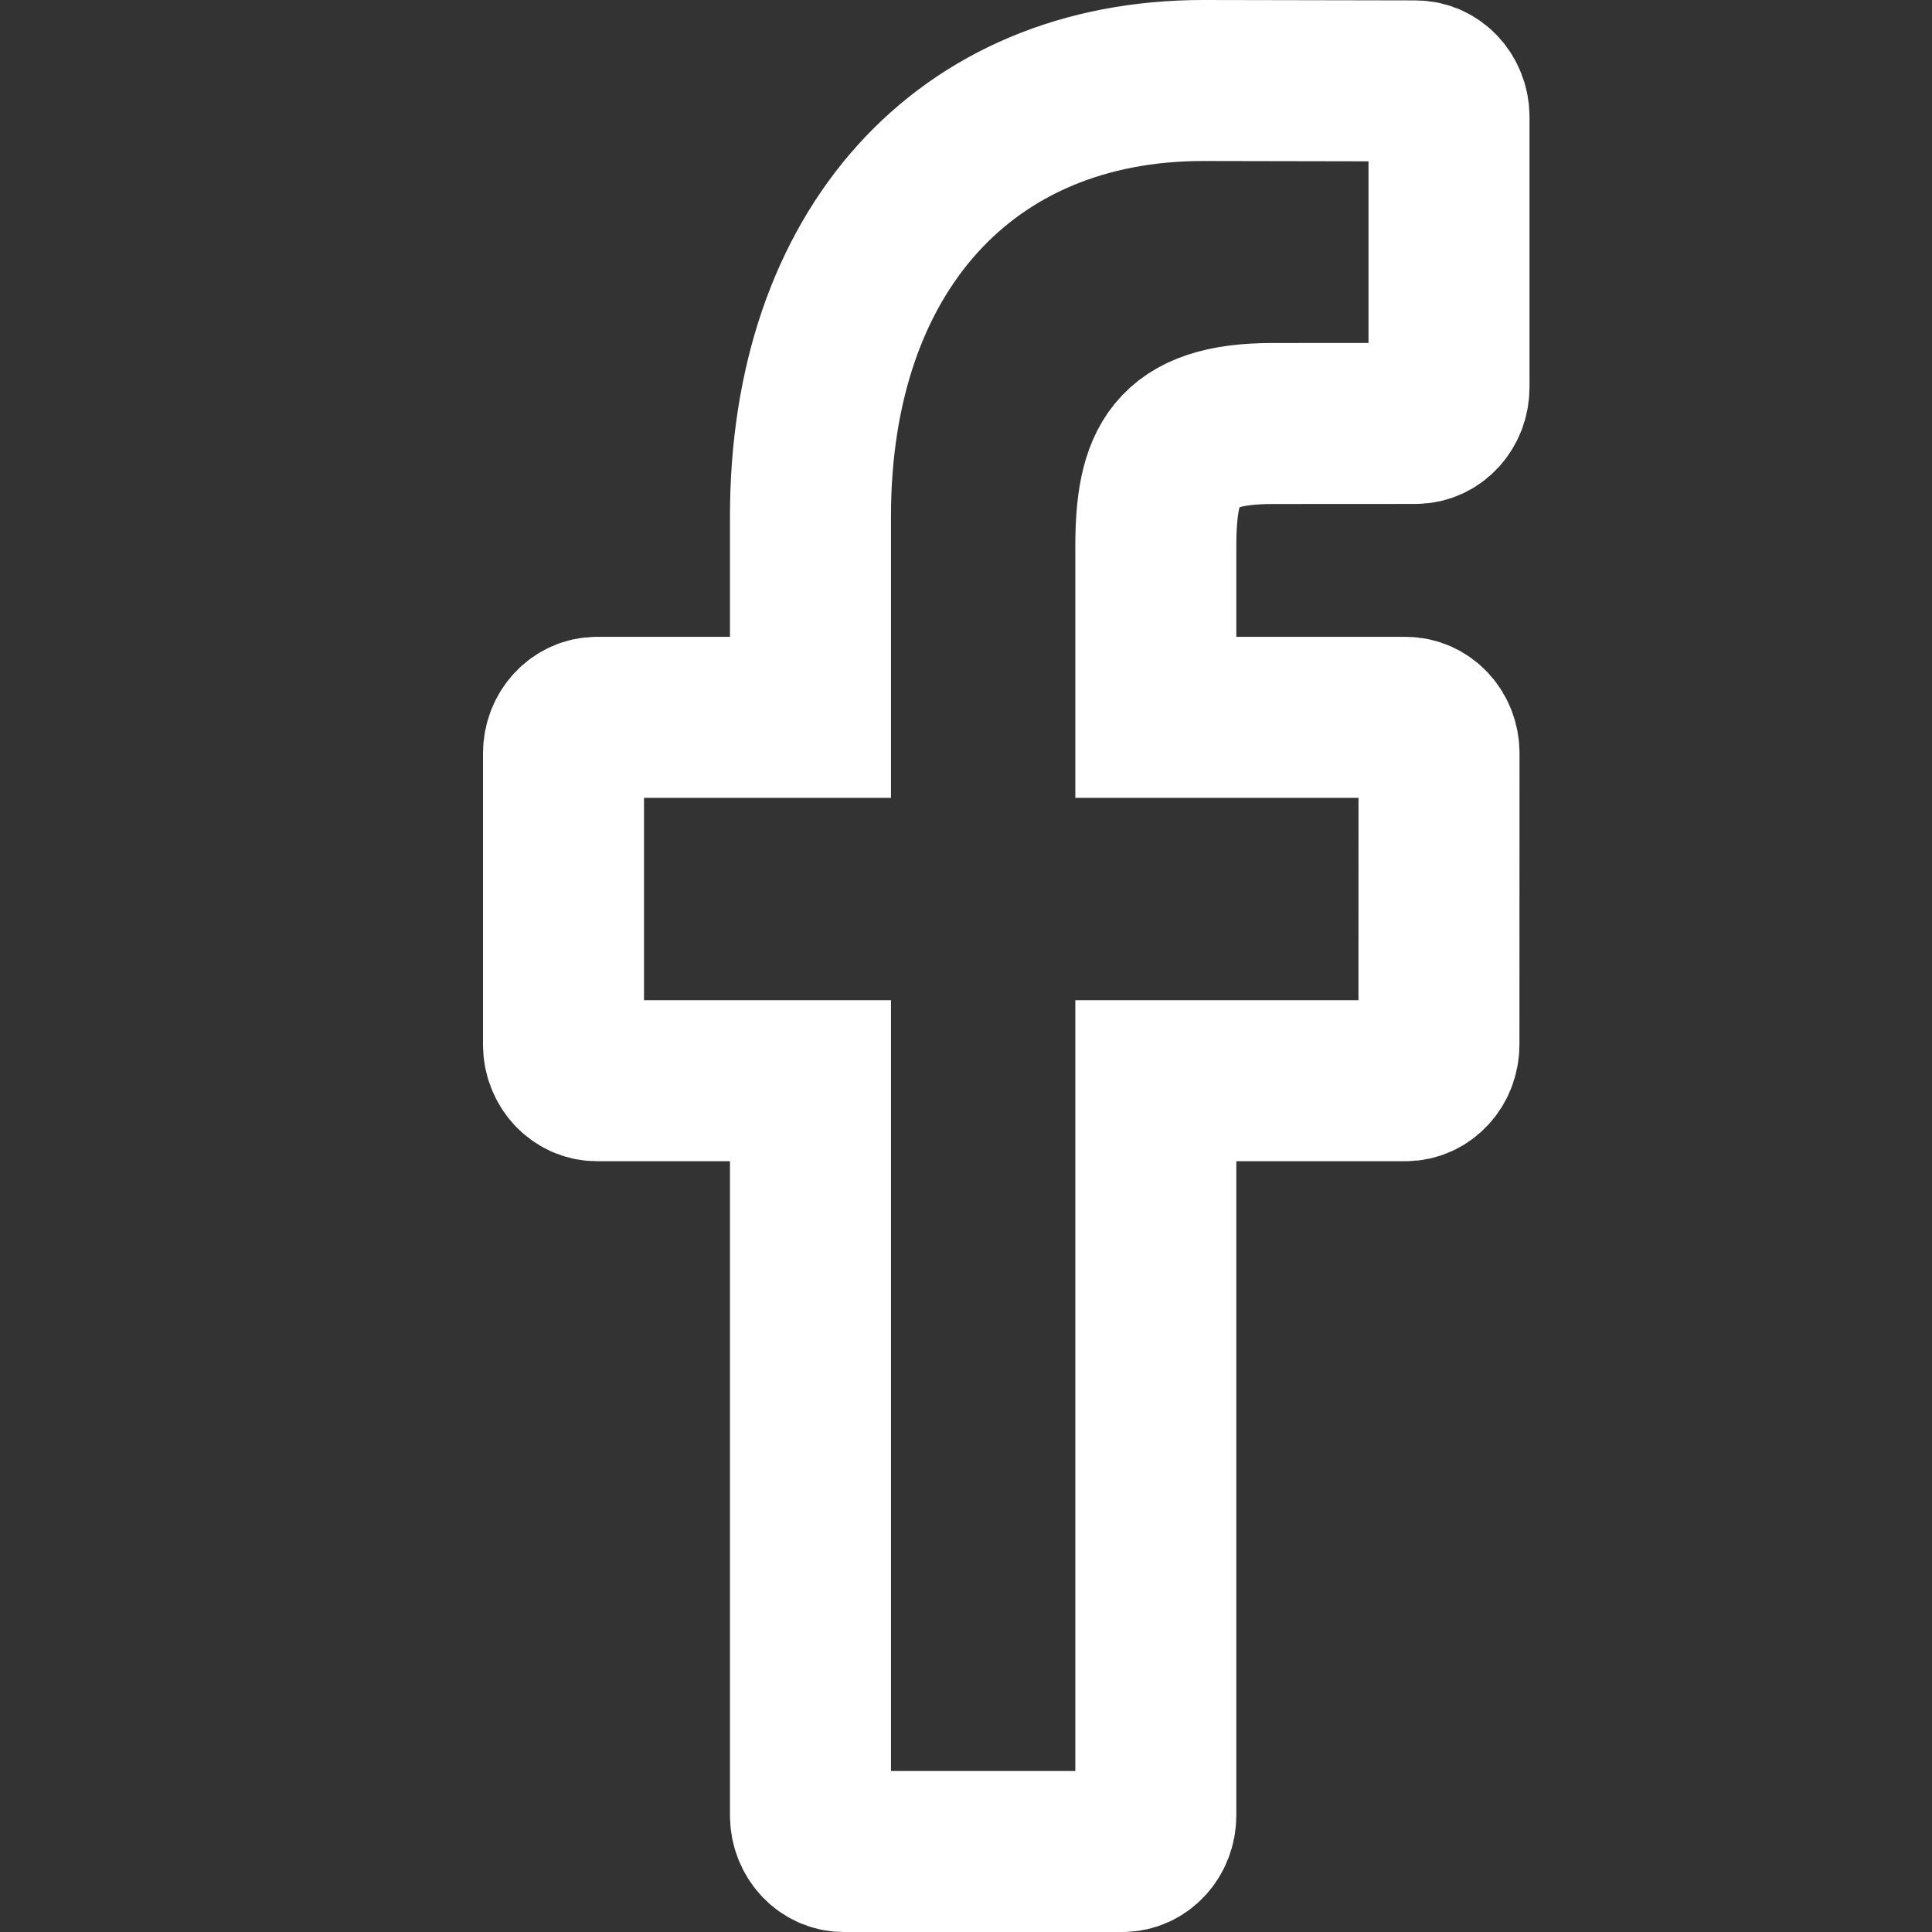 <svg xmlns="http://www.w3.org/2000/svg" width="24" height="24" viewBox="0 0 24 24" fill="none">
  <rect x="0" y="0" width="24" height="24" fill="#333333" stroke="none"/>
  <path d="M17.586 1.005L14.947 1C11.983 1 10.068 3.125 10.068 6.414V8.911H7.415C7.186 8.911 7 9.111 7 9.359V12.976C7 13.224 7.186 13.425 7.415 13.425H10.068V22.551C10.068 22.799 10.253 23 10.482 23H13.944C14.173 23 14.358 22.799 14.358 22.551V13.425H17.46C17.689 13.425 17.875 13.224 17.875 12.976L17.876 9.359C17.876 9.24 17.833 9.126 17.755 9.042C17.677 8.958 17.571 8.911 17.461 8.911H14.358V6.794C14.358 5.777 14.583 5.261 15.808 5.261L17.585 5.26C17.814 5.26 18 5.059 18 4.812V1.453C18 1.206 17.815 1.005 17.586 1.005Z" stroke="#fff" stroke-width="2"/>
</svg>
